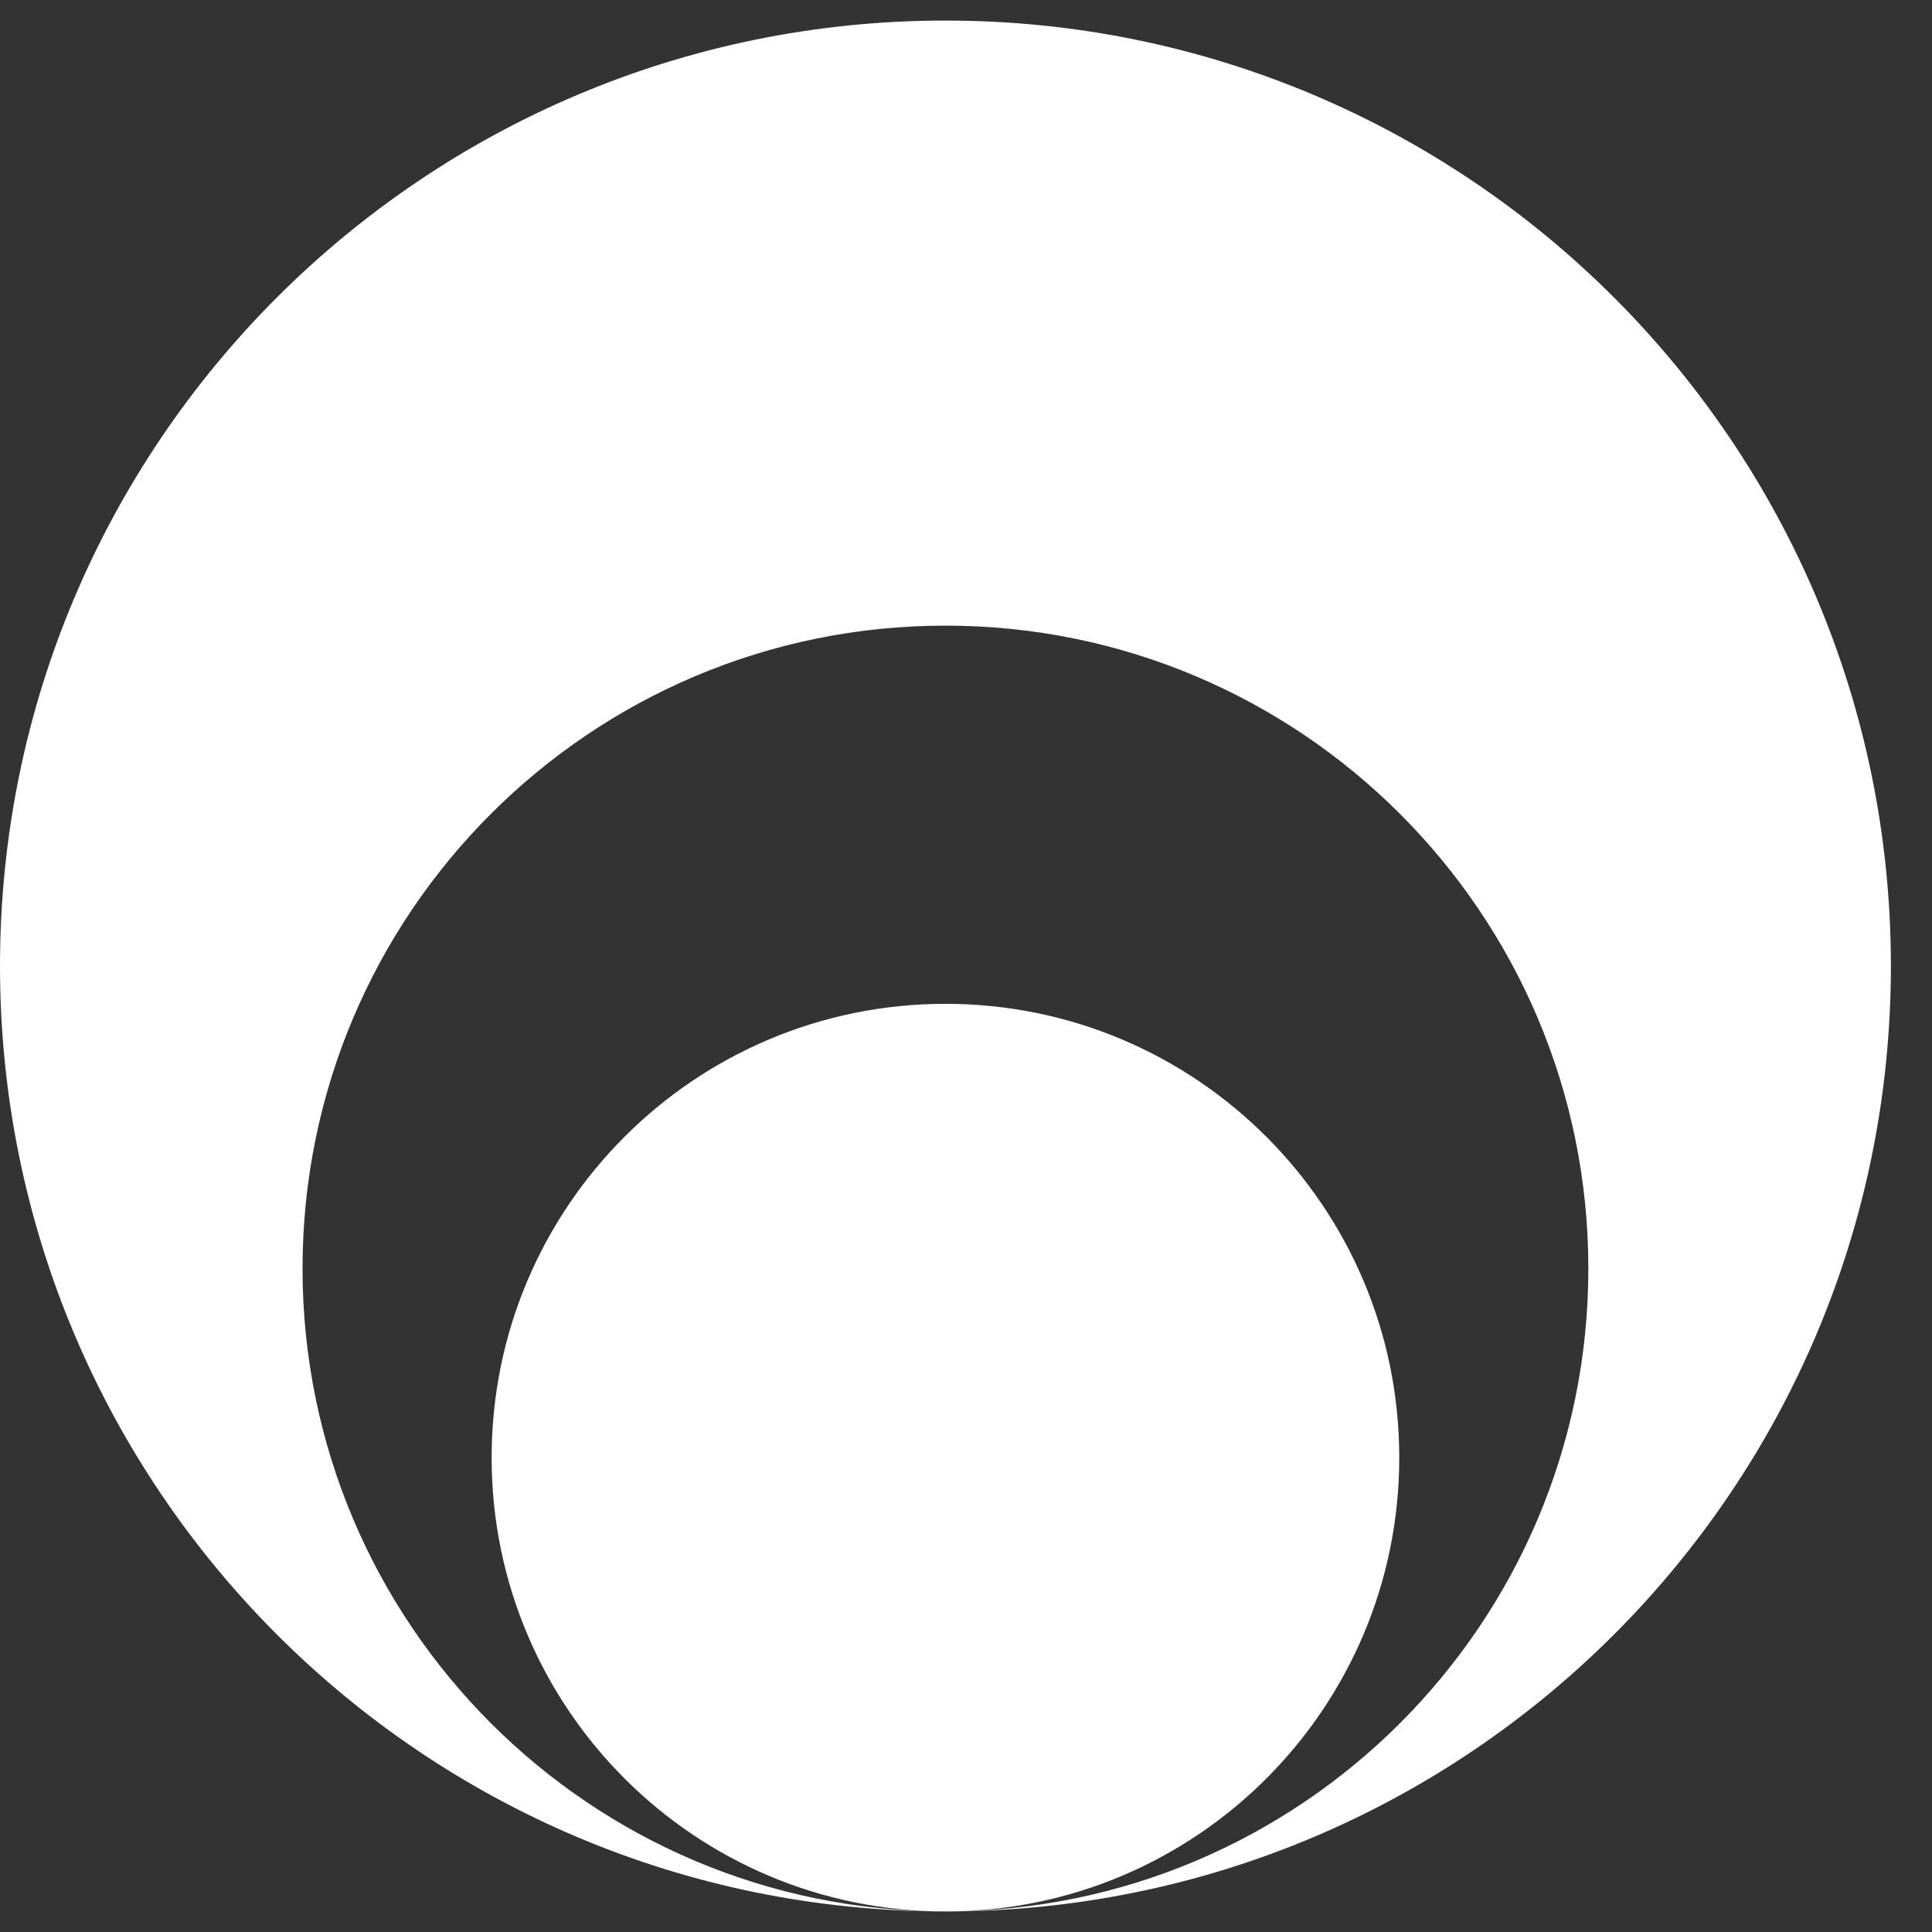 <svg width="47" height="47" viewBox="0 0 47 47" fill="none" xmlns="http://www.w3.org/2000/svg">
<rect x="0" y="0" width="47" height="47" fill="#333333" stroke="none"/>
<path d="M46 23.5C46 36.203 35.703 46.5 23 46.5C31.638 46.5 38.64 39.498 38.64 30.86C38.64 22.222 31.638 15.22 23 15.22C14.362 15.22 7.36 22.222 7.36 30.86C7.36 39.498 14.362 46.5 23 46.5C10.297 46.5 0 36.203 0 23.5C0 10.797 10.297 0.5 23 0.5C35.703 0.5 46 10.797 46 23.5Z" fill="white"/>
<path d="M23 46.5C16.903 46.5 11.96 41.557 11.96 35.46C11.96 29.363 16.903 24.42 23 24.42C29.097 24.42 34.04 29.363 34.04 35.46C34.04 41.557 29.097 46.5 23 46.5Z" fill="white"/>
</svg>
